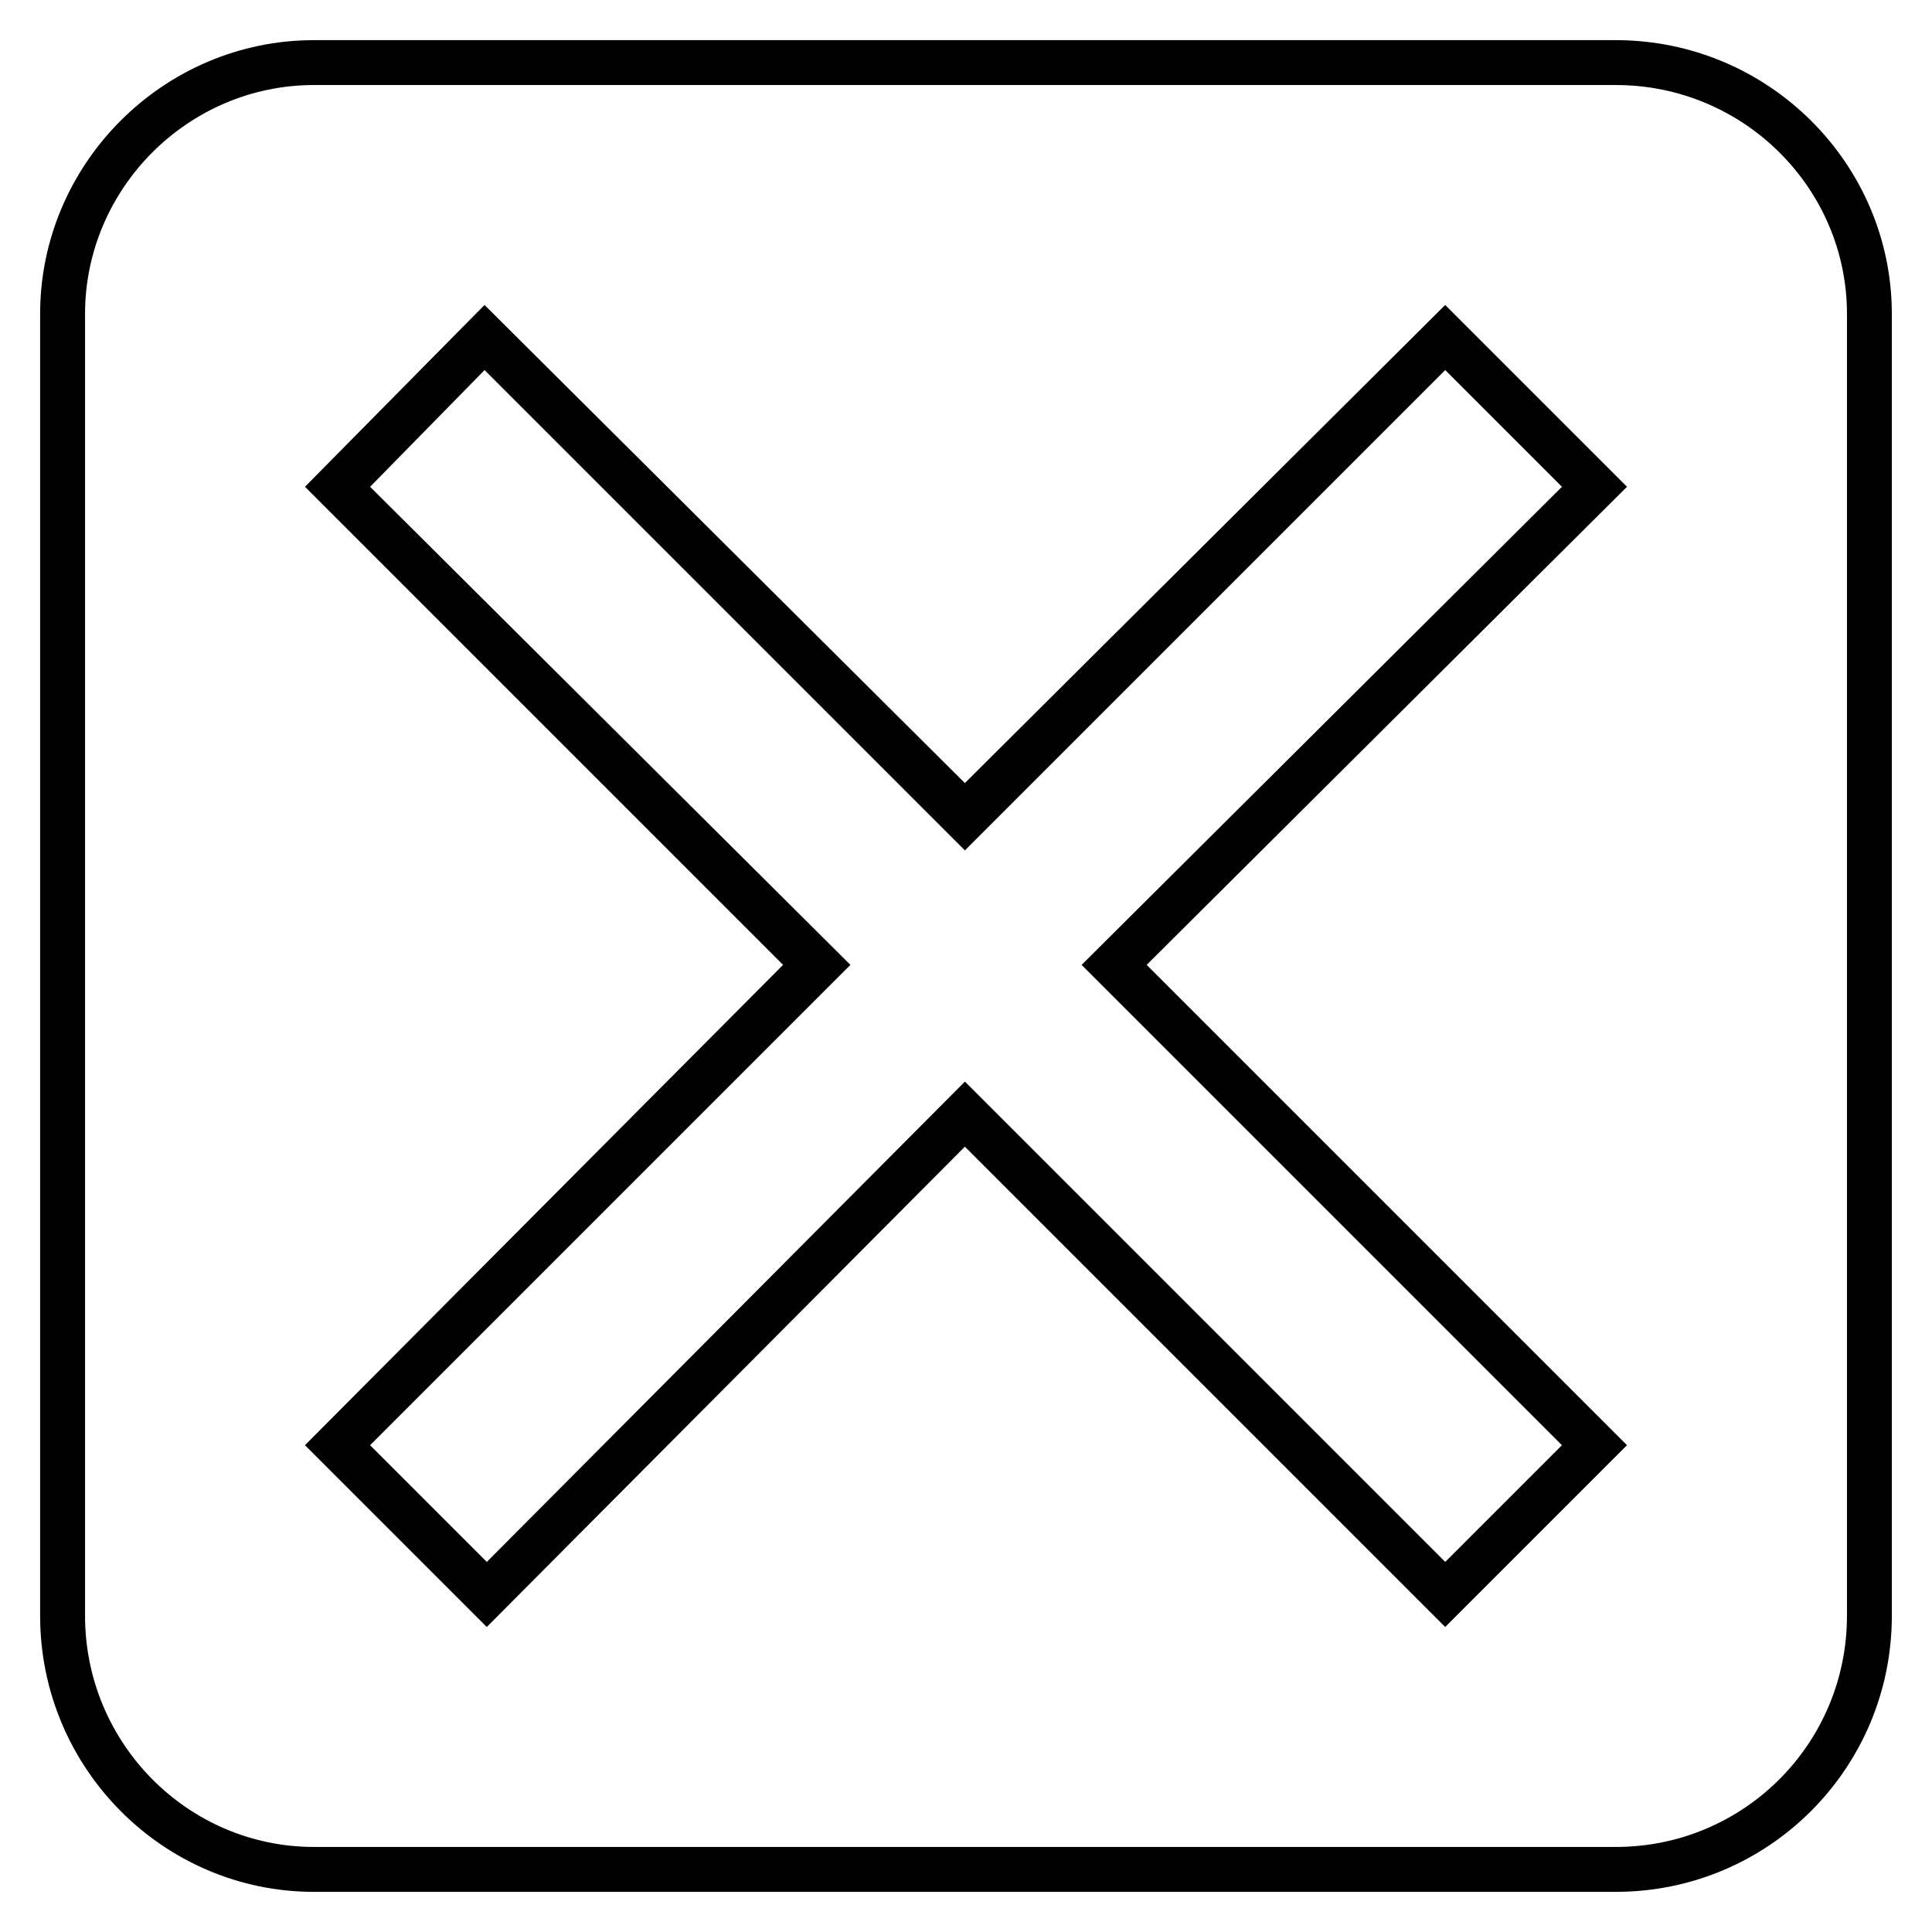 <?xml version="1.0" encoding="UTF-8"?>
<!-- Uploaded to: SVG Repo, www.svgrepo.com, Generator: SVG Repo Mixer Tools -->
<svg fill="#000000" width="800px" height="800px" version="1.1" viewBox="144 144 512 512" xmlns="http://www.w3.org/2000/svg">
 <path d="m227.2 154.64h344.99c40.449 0 73.164 32.715 73.164 72.566v344.99c0 40.449-32.715 73.164-73.164 73.164h-344.99c-39.852 0-72.566-32.715-72.566-73.164v-344.99c0-39.852 32.715-72.566 72.566-72.566zm172.5 196.88 127.29-126.7 48.18 48.18-127.29 126.7 127.29 127.29-48.18 48.18-127.29-127.29-126.7 127.29-48.18-48.18 126.7-127.29-126.7-126.7 47.586-48.18zm-157.62-78.516 127.29 126.7-127.29 127.29 30.93 30.93 126.7-127.29 127.29 127.29 30.93-30.93-127.29-127.29 127.29-126.7-30.93-30.93-127.29 127.29-127.29-127.29zm330.12-106.47h-344.99c-33.309 0-60.672 27.363-60.672 60.672v344.99c0 33.906 27.363 61.266 60.672 61.266h344.99c33.906 0 61.266-27.363 61.266-61.266v-344.99c0-33.309-27.363-60.672-61.266-60.672z"/>
</svg>